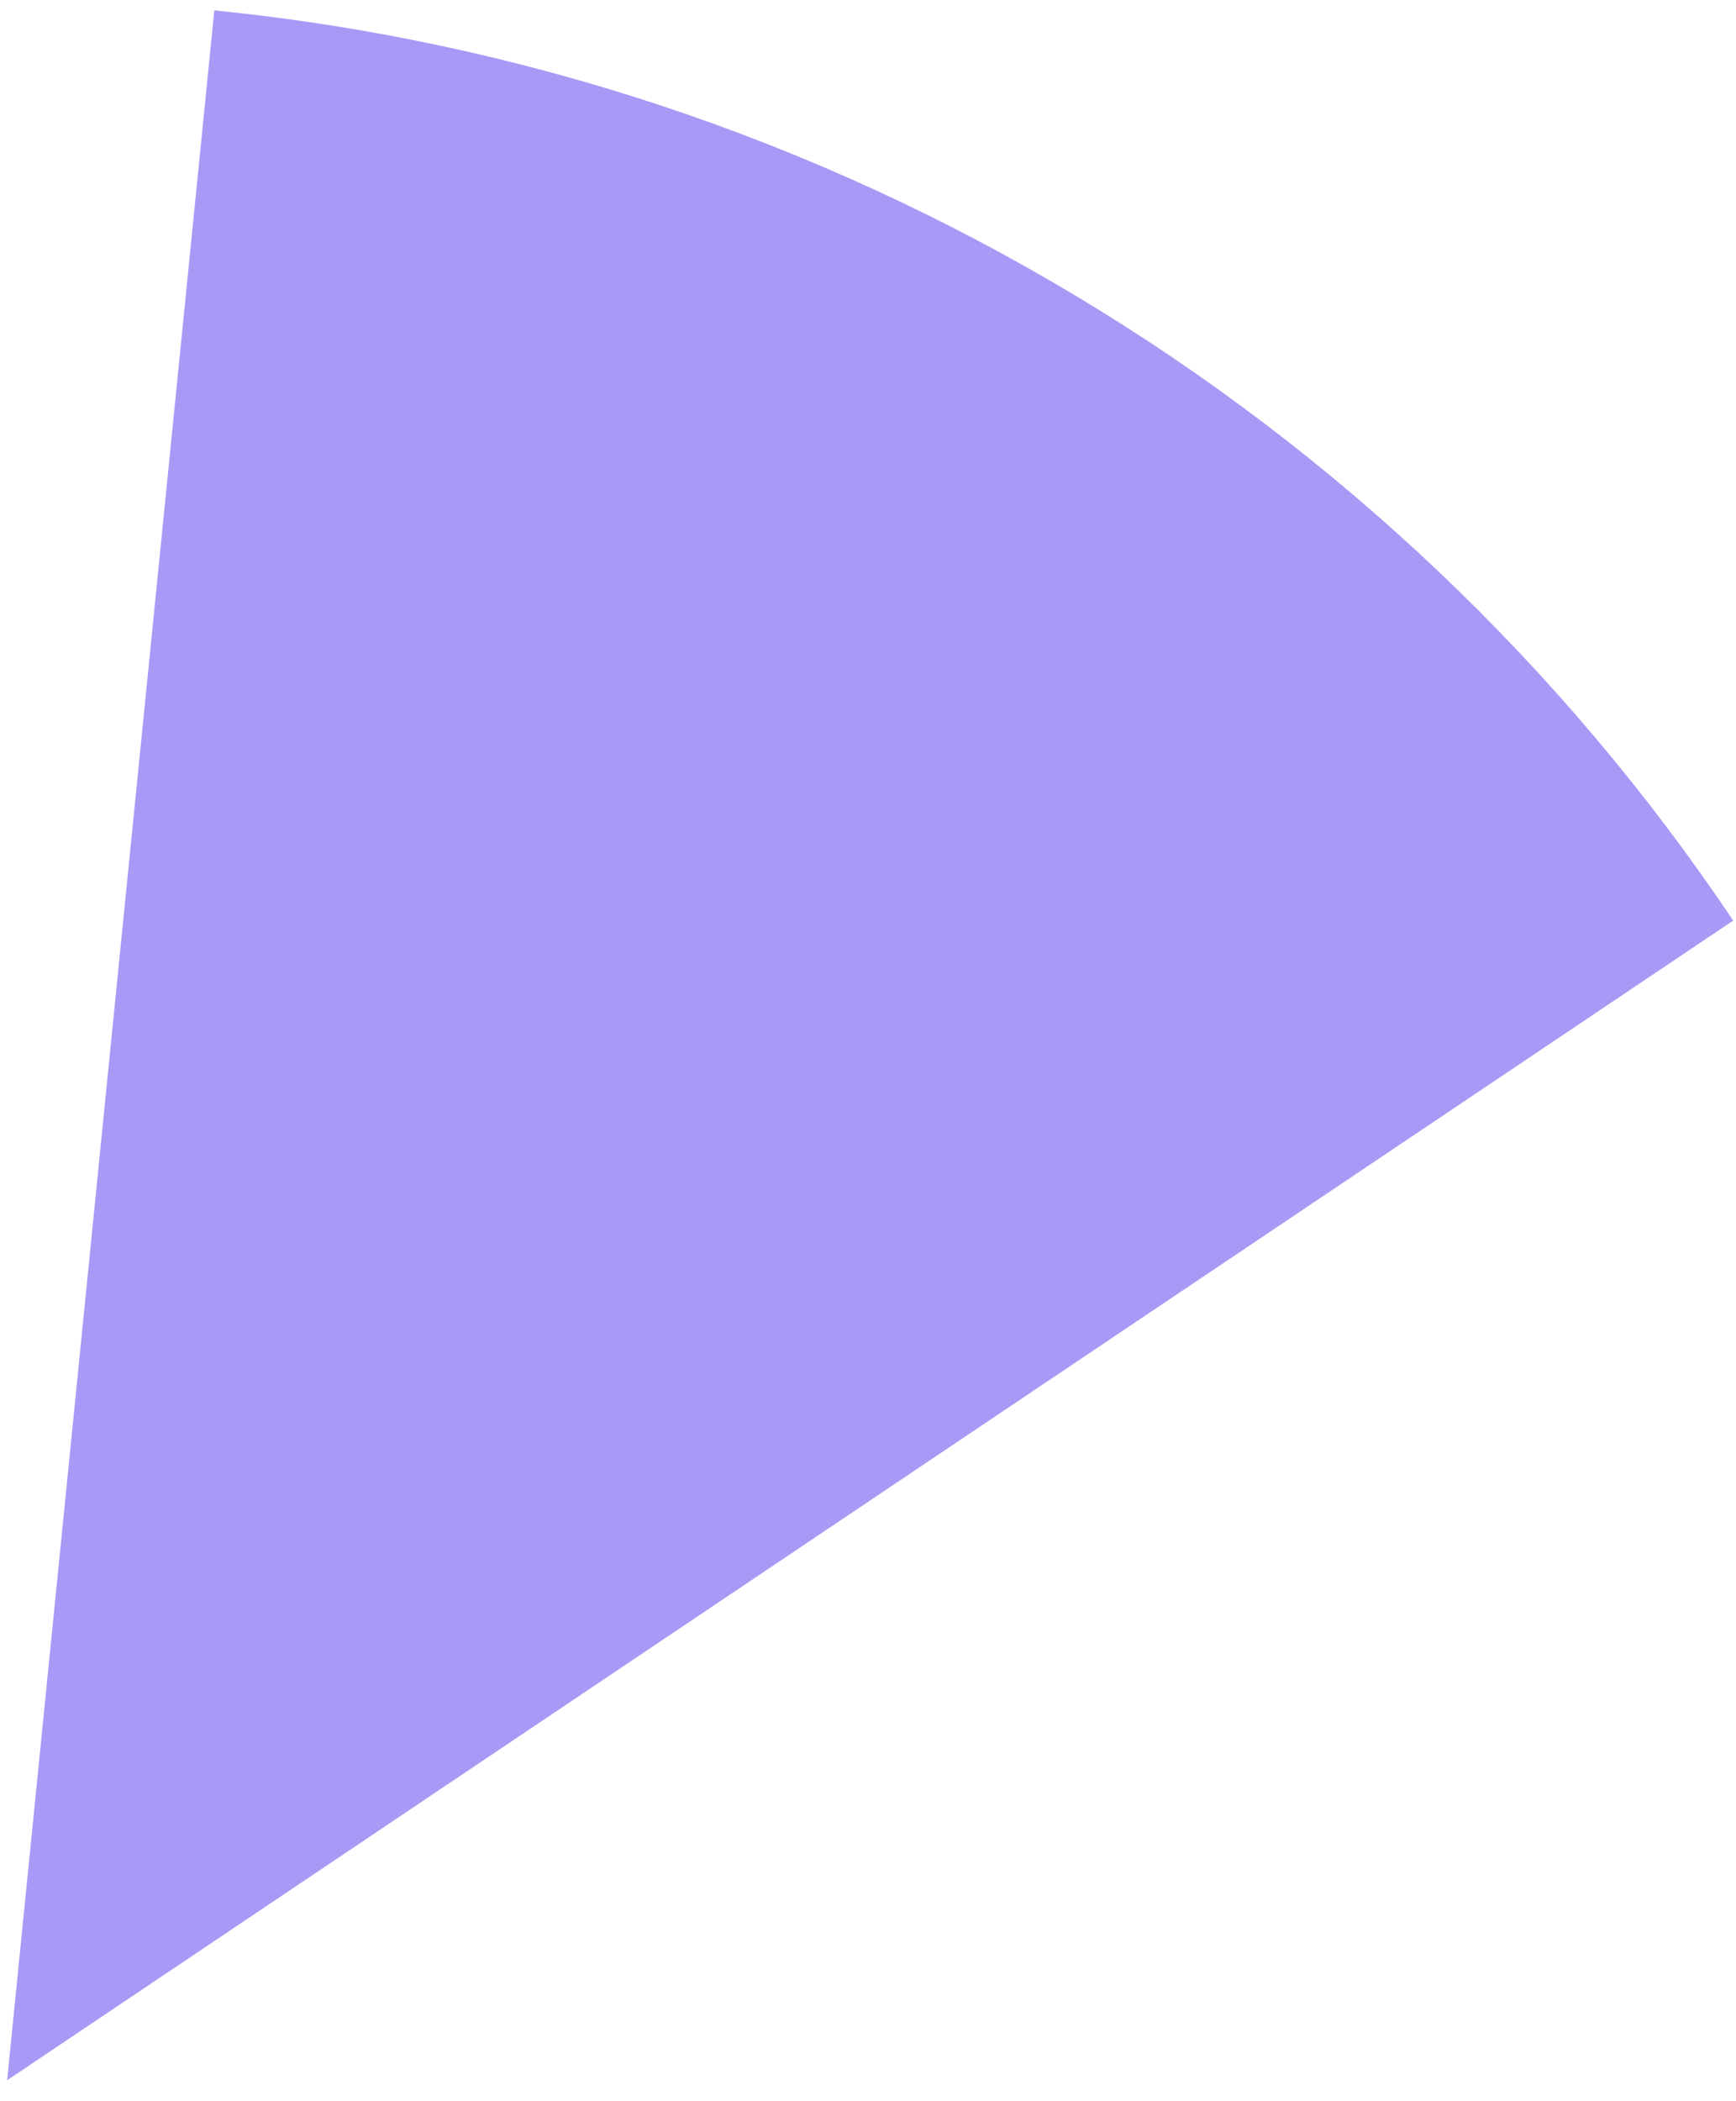 <?xml version="1.0" encoding="utf-8"?>
<svg xmlns="http://www.w3.org/2000/svg" fill="none" height="100%" overflow="visible" preserveAspectRatio="none" style="display: block;" viewBox="0 0 62 75" width="100%">
<path d="M7.654 0.37C18.53 1.459 29.032 4.936 38.409 10.552C47.786 16.168 55.808 23.785 61.901 32.86L0.255 74.255L7.654 0.37Z" fill="#5036EE" fill-opacity="0.5" id="Ellipse 16"/>
</svg>